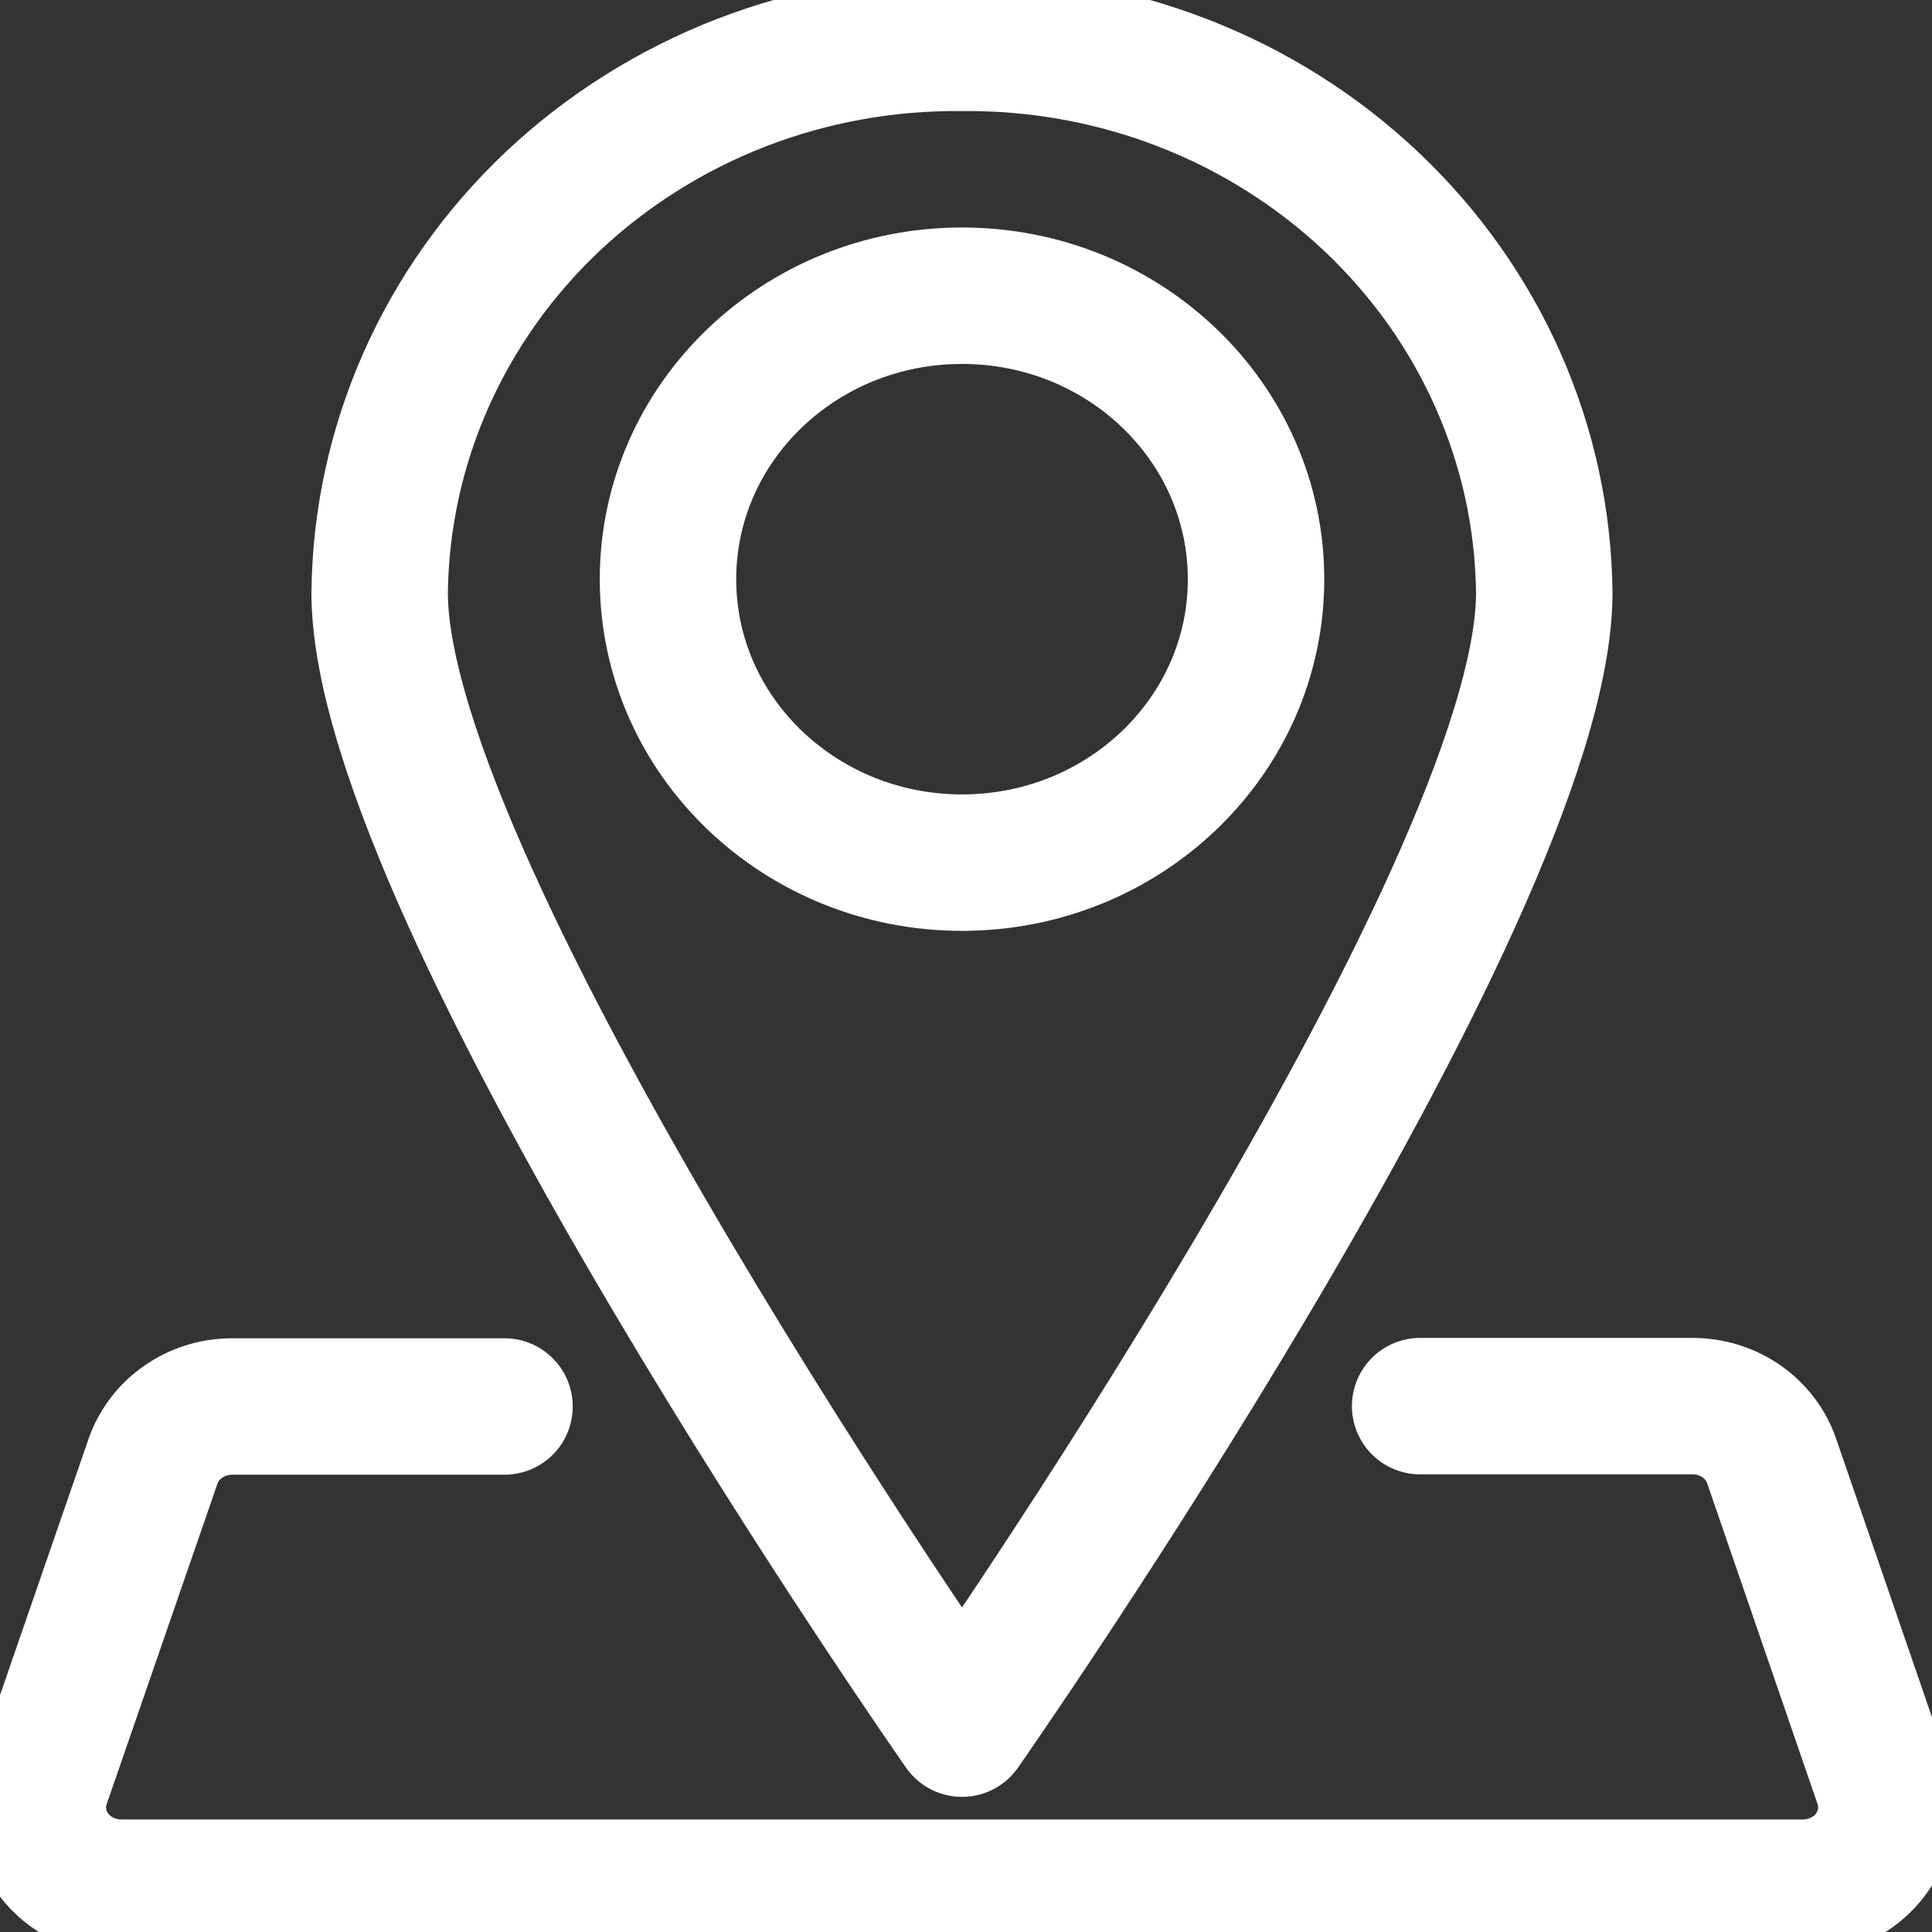 <svg width="16" height="16" viewBox="0 0 16 16" fill="none" xmlns="http://www.w3.org/2000/svg">
<rect x="0" y="0" width="16" height="16" fill="#333333" stroke="none"/>
<g clip-path="url(#clip0_249_266)">
<path d="M12.789 4.908C12.789 7.423 7.967 14.316 7.967 14.316C7.967 14.316 3.144 7.424 3.144 4.908C3.151 4.304 3.28 3.707 3.526 3.151C3.772 2.595 4.129 2.091 4.577 1.668C5.025 1.246 5.555 0.912 6.136 0.686C6.718 0.461 7.34 0.348 7.967 0.355C9.233 0.342 10.452 0.815 11.356 1.669C12.261 2.523 12.776 3.688 12.789 4.908Z" stroke="white" stroke-width="1.13" stroke-linecap="round" stroke-linejoin="round"/>
<path d="M4.178 11.648H1.921C1.776 11.648 1.635 11.692 1.518 11.774C1.4 11.855 1.313 11.97 1.267 12.102L0.349 14.758C0.314 14.858 0.305 14.964 0.321 15.069C0.338 15.172 0.379 15.271 0.443 15.357C0.507 15.442 0.591 15.511 0.688 15.559C0.785 15.607 0.893 15.633 1.002 15.633H14.934C15.043 15.633 15.15 15.607 15.248 15.559C15.345 15.511 15.429 15.442 15.492 15.357C15.556 15.271 15.598 15.172 15.614 15.069C15.631 14.964 15.621 14.858 15.587 14.758L14.672 12.099C14.627 11.967 14.539 11.852 14.421 11.77C14.304 11.689 14.163 11.645 14.018 11.645H11.761" stroke="white" stroke-width="1.13" stroke-linecap="round" stroke-linejoin="round"/>
<path d="M7.967 7.144C9.312 7.144 10.402 6.093 10.402 4.797C10.402 3.5 9.312 2.449 7.967 2.449C6.622 2.449 5.532 3.5 5.532 4.797C5.532 6.093 6.622 7.144 7.967 7.144Z" stroke="white" stroke-width="1.13" stroke-linecap="round" stroke-linejoin="round"/>
</g>
<defs>
<clipPath id="clip0_249_266">
<rect width="16" height="16" fill="white"/>
</clipPath>
</defs>
</svg>
